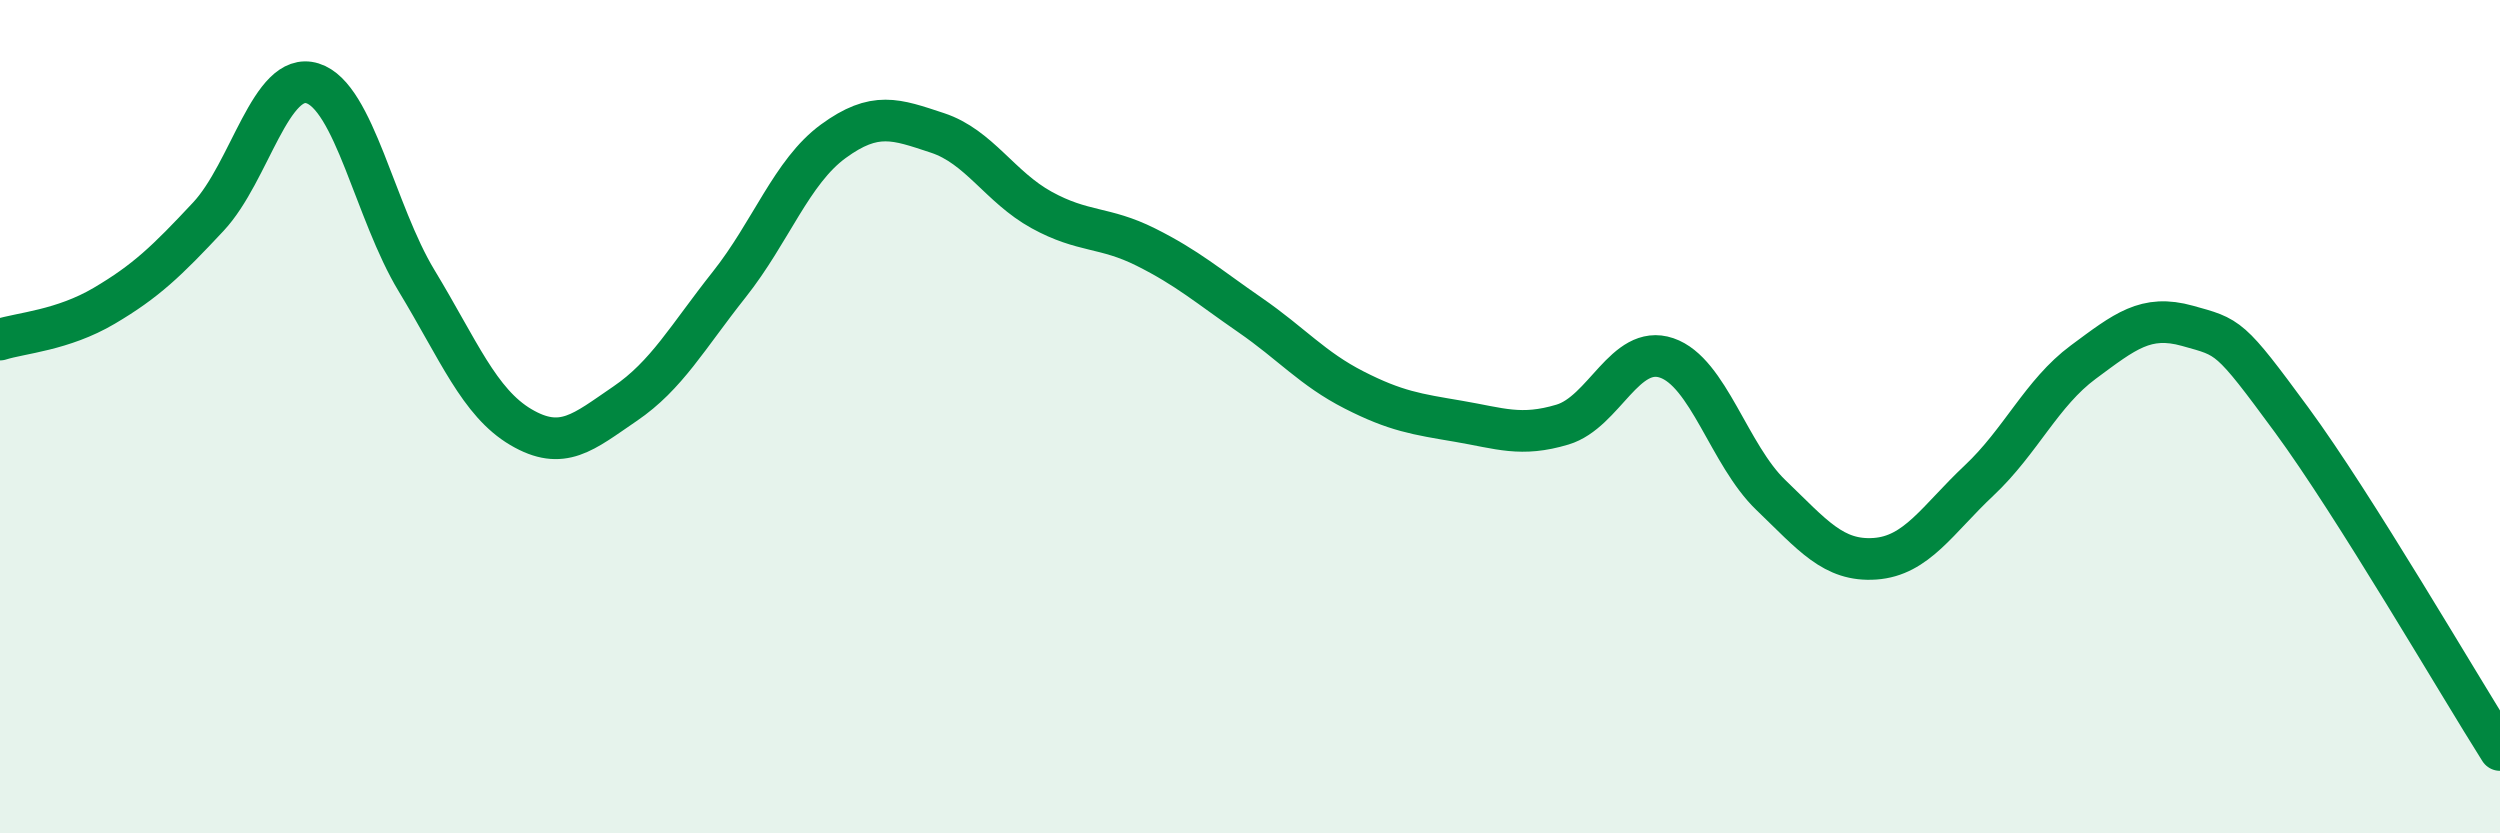 
    <svg width="60" height="20" viewBox="0 0 60 20" xmlns="http://www.w3.org/2000/svg">
      <path
        d="M 0,8.15 C 0.5,7.99 1.5,7.93 2.5,7.34 C 3.5,6.75 4,6.27 5,5.2 C 6,4.13 6.5,1.69 7.5,2 C 8.5,2.31 9,5.09 10,6.74 C 11,8.39 11.5,9.66 12.5,10.25 C 13.5,10.84 14,10.37 15,9.69 C 16,9.01 16.5,8.09 17.5,6.83 C 18.5,5.57 19,4.12 20,3.39 C 21,2.66 21.5,2.86 22.5,3.19 C 23.5,3.52 24,4.49 25,5.04 C 26,5.59 26.5,5.43 27.5,5.93 C 28.5,6.43 29,6.87 30,7.56 C 31,8.25 31.5,8.85 32.5,9.36 C 33.5,9.87 34,9.94 35,10.11 C 36,10.28 36.5,10.49 37.5,10.19 C 38.5,9.89 39,8.25 40,8.59 C 41,8.93 41.5,10.92 42.5,11.88 C 43.5,12.84 44,13.48 45,13.41 C 46,13.34 46.5,12.47 47.5,11.53 C 48.5,10.59 49,9.43 50,8.69 C 51,7.95 51.5,7.54 52.5,7.82 C 53.5,8.1 53.5,8.04 55,10.08 C 56.5,12.12 59,16.42 60,18L60 20L0 20Z"
        fill="#008740"
        opacity="0.1"
        stroke-linecap="round"
        stroke-linejoin="round"
      />
      <path
        d="M 0,8.15 C 0.5,7.99 1.5,7.93 2.5,7.34 C 3.5,6.75 4,6.27 5,5.2 C 6,4.13 6.5,1.69 7.5,2 C 8.5,2.31 9,5.09 10,6.74 C 11,8.39 11.5,9.66 12.5,10.25 C 13.5,10.84 14,10.37 15,9.69 C 16,9.01 16.5,8.09 17.5,6.83 C 18.5,5.57 19,4.12 20,3.39 C 21,2.66 21.5,2.86 22.5,3.19 C 23.5,3.52 24,4.49 25,5.04 C 26,5.59 26.5,5.43 27.5,5.93 C 28.5,6.43 29,6.87 30,7.56 C 31,8.25 31.5,8.85 32.5,9.36 C 33.5,9.87 34,9.94 35,10.11 C 36,10.28 36.5,10.49 37.5,10.19 C 38.5,9.89 39,8.25 40,8.59 C 41,8.93 41.5,10.92 42.5,11.88 C 43.5,12.84 44,13.48 45,13.41 C 46,13.34 46.5,12.47 47.5,11.53 C 48.5,10.59 49,9.43 50,8.69 C 51,7.95 51.5,7.54 52.5,7.82 C 53.5,8.1 53.5,8.04 55,10.08 C 56.5,12.12 59,16.42 60,18"
        stroke="#008740"
        stroke-width="1"
        fill="none"
        stroke-linecap="round"
        stroke-linejoin="round"
      />
    </svg>
  